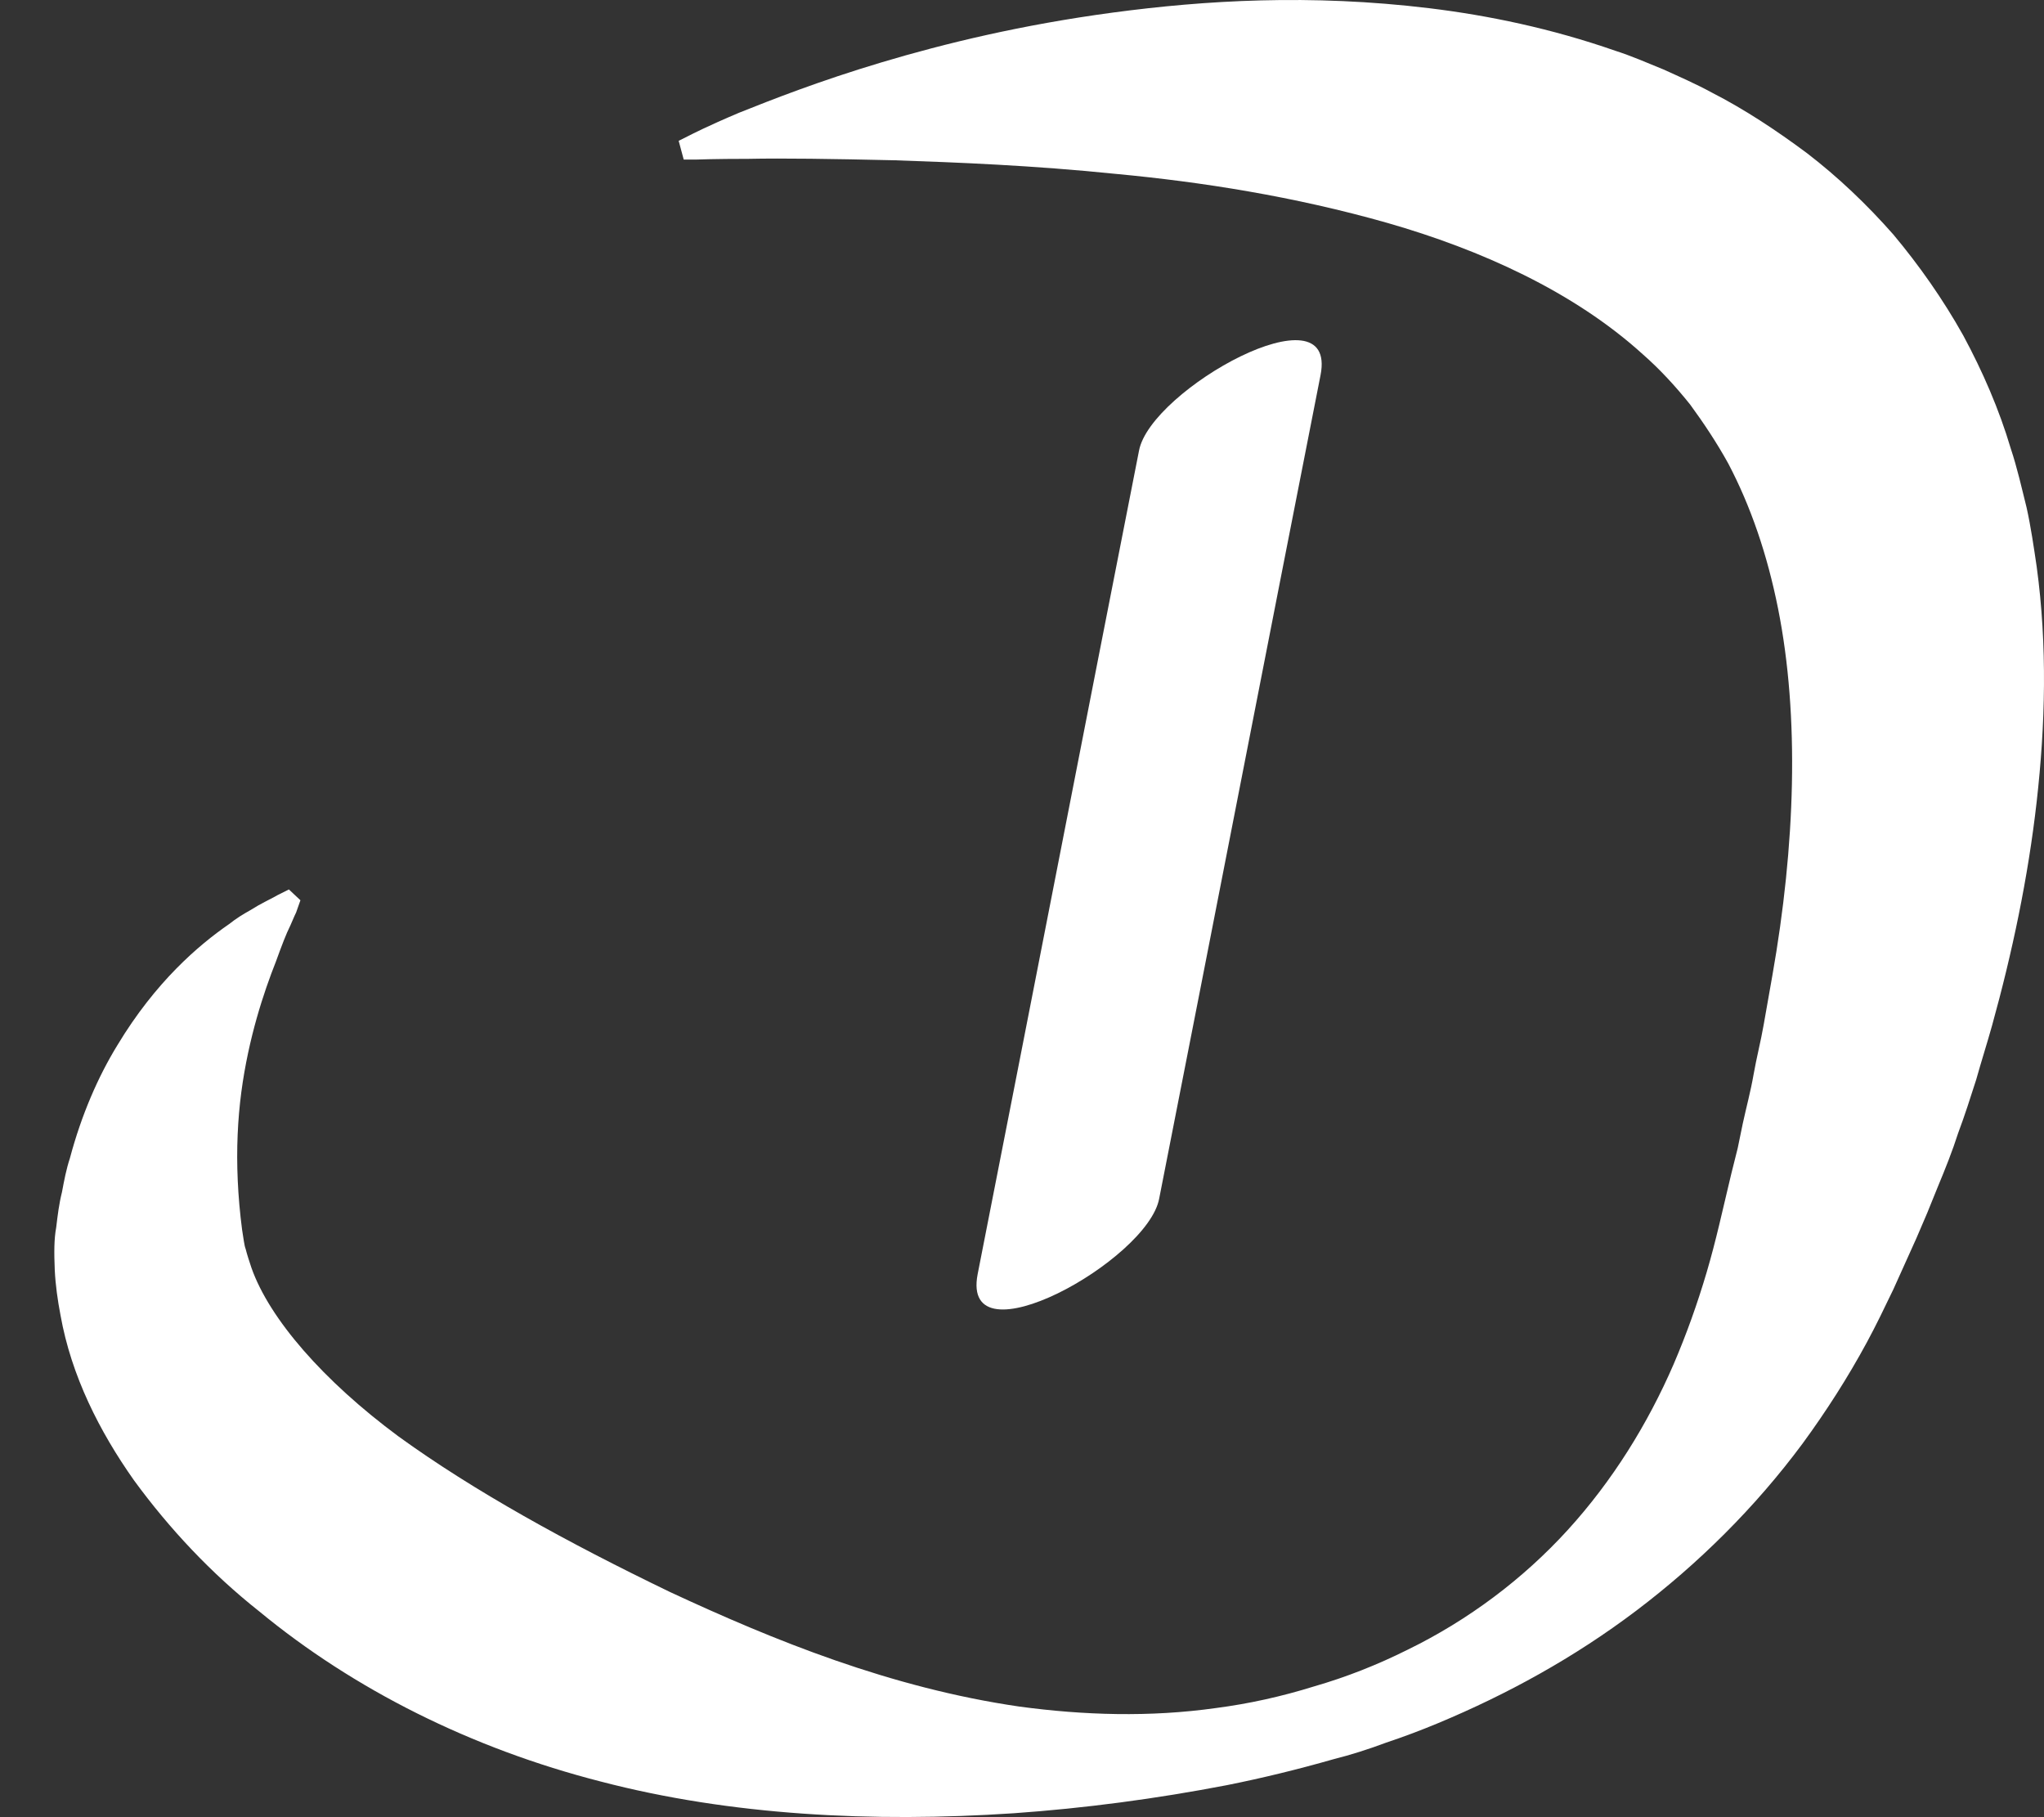 <?xml version="1.0" encoding="utf-8"?>
<!-- Generator: Adobe Illustrator 16.0.0, SVG Export Plug-In . SVG Version: 6.00 Build 0)  -->
<!DOCTYPE svg PUBLIC "-//W3C//DTD SVG 1.1//EN" "http://www.w3.org/Graphics/SVG/1.1/DTD/svg11.dtd">
<svg version="1.1" id="Calque_1" xmlns="http://www.w3.org/2000/svg" xmlns:xlink="http://www.w3.org/1999/xlink" x="0px" y="0px"
	 width="200.964px" height="178.617px" viewBox="0 0 200.964 178.617" enable-background="new 0 0 200.964 178.617"
	 xml:space="preserve">
<rect x="0" y="0" width="200.964" height="178.617" fill="#333333" stroke="none"/>
<path fill="#FFFFFF" d="M29.112,89.704c0,0-0.212,0.426-0.566,1.275c-0.425,0.85-0.85,1.982-1.417,3.542
	c-1.205,3.046-2.692,7.509-3.4,12.821c-0.354,2.691-0.496,5.596-0.354,8.712c0.071,1.559,0.212,3.188,0.425,4.815
	c0.142,0.852,0.213,1.56,0.354,1.913c0.142,0.566,0.354,1.204,0.566,1.843c1.771,5.027,7.083,11.119,14.45,16.573
	c7.438,5.385,16.575,10.413,26.704,15.302c10.2,4.744,21.675,9.42,34.354,11.262c6.304,0.851,12.821,1.062,19.338,0.142
	c3.258-0.425,6.446-1.133,9.633-2.125c3.188-0.92,6.233-2.125,9.208-3.611c5.95-2.904,11.333-6.941,15.725-11.759
	c4.392-4.816,7.862-10.412,10.413-16.292c1.275-2.975,2.337-5.949,3.258-9.065c0.921-3.117,1.558-6.092,2.408-9.634l0.638-2.55
	l0.496-2.408c0.354-1.631,0.779-3.188,1.062-4.817c0.283-1.629,0.708-3.258,0.992-4.887c0.284-1.63,0.567-3.259,0.85-4.816
	c2.267-12.821,2.691-25.5,0.566-36.125c-1.062-5.312-2.691-10.058-4.887-14.237c-1.133-2.054-2.408-3.967-3.754-5.809
	c-1.417-1.771-2.975-3.471-4.675-4.958c-6.8-6.163-15.938-10.271-25.075-12.892c-9.208-2.621-18.346-4.038-26.633-4.817
	c-8.288-0.851-15.654-1.133-21.816-1.346c-6.163-0.142-11.05-0.212-14.379-0.142c-3.329,0-5.1,0.07-5.1,0.07h-1.275l-0.496-1.842
	l1.133-0.566c0,0,1.629-0.851,4.816-2.197c3.188-1.274,7.863-3.116,14.025-4.957c6.162-1.842,13.741-3.685,22.737-4.889
	c8.996-1.203,19.408-1.841,31.096-0.425c5.809,0.708,11.971,1.983,18.275,4.179c1.559,0.496,3.188,1.204,4.746,1.842
	c1.558,0.709,3.188,1.418,4.746,2.268c3.188,1.629,6.304,3.684,9.35,5.95c3.046,2.337,5.879,5.028,8.5,8.004
	c2.55,3.046,4.888,6.375,6.871,9.917c1.912,3.542,3.542,7.296,4.675,11.121c0.638,1.912,1.062,3.824,1.558,5.809
	c0.425,1.913,0.708,3.896,0.992,5.809c1.062,7.793,0.85,15.584,0,23.092s-2.408,14.875-4.392,22.029
	c-0.496,1.771-1.062,3.541-1.558,5.312c-0.567,1.771-1.133,3.542-1.771,5.242c-0.566,1.771-1.275,3.542-1.983,5.241l-1.062,2.62
	c-0.354,0.852-0.708,1.63-1.062,2.479l-2.267,5.029c-0.85,1.771-1.7,3.541-2.621,5.24c-1.842,3.4-3.967,6.729-6.304,9.917
	c-4.675,6.305-10.271,11.829-16.363,16.435c-6.091,4.604-12.679,8.216-19.479,11.05c-1.7,0.708-3.4,1.346-5.1,1.912
	c-1.7,0.638-3.471,1.204-5.171,1.629c-3.471,0.992-6.941,1.842-10.483,2.551c-7.012,1.347-13.954,2.268-20.966,2.763
	c-13.883,0.921-27.837,0.213-40.587-3.116c-12.75-3.259-24.296-9.066-33.575-16.718c-4.746-3.754-8.854-8.146-12.325-12.892
	c-3.4-4.815-6.162-10.271-7.225-16.221c-0.284-1.487-0.496-2.977-0.567-4.463c-0.071-1.7-0.071-3.046,0.142-4.18
	c0.142-1.204,0.283-2.338,0.567-3.471c0.212-1.134,0.425-2.267,0.779-3.33c1.133-4.25,2.763-8.004,4.675-11.12
	c3.754-6.232,8.004-9.846,10.979-11.898c0.708-0.567,1.417-0.992,2.054-1.348c0.567-0.354,1.062-0.637,1.487-0.85
	c0.85-0.425,1.205-0.639,1.205-0.639l1.133-0.566l1.133,1.062L29.112,89.704L29.112,89.704z"/>
<path fill="#FFFFFF" d="M111.987,44.301c-5.312,26.987-10.554,53.975-15.867,80.962c-1.7,8.854,16.717-1.346,17.85-7.438
	c5.312-26.987,10.554-53.975,15.867-80.962C131.538,28.079,113.121,38.28,111.987,44.301L111.987,44.301z"/>
</svg>
